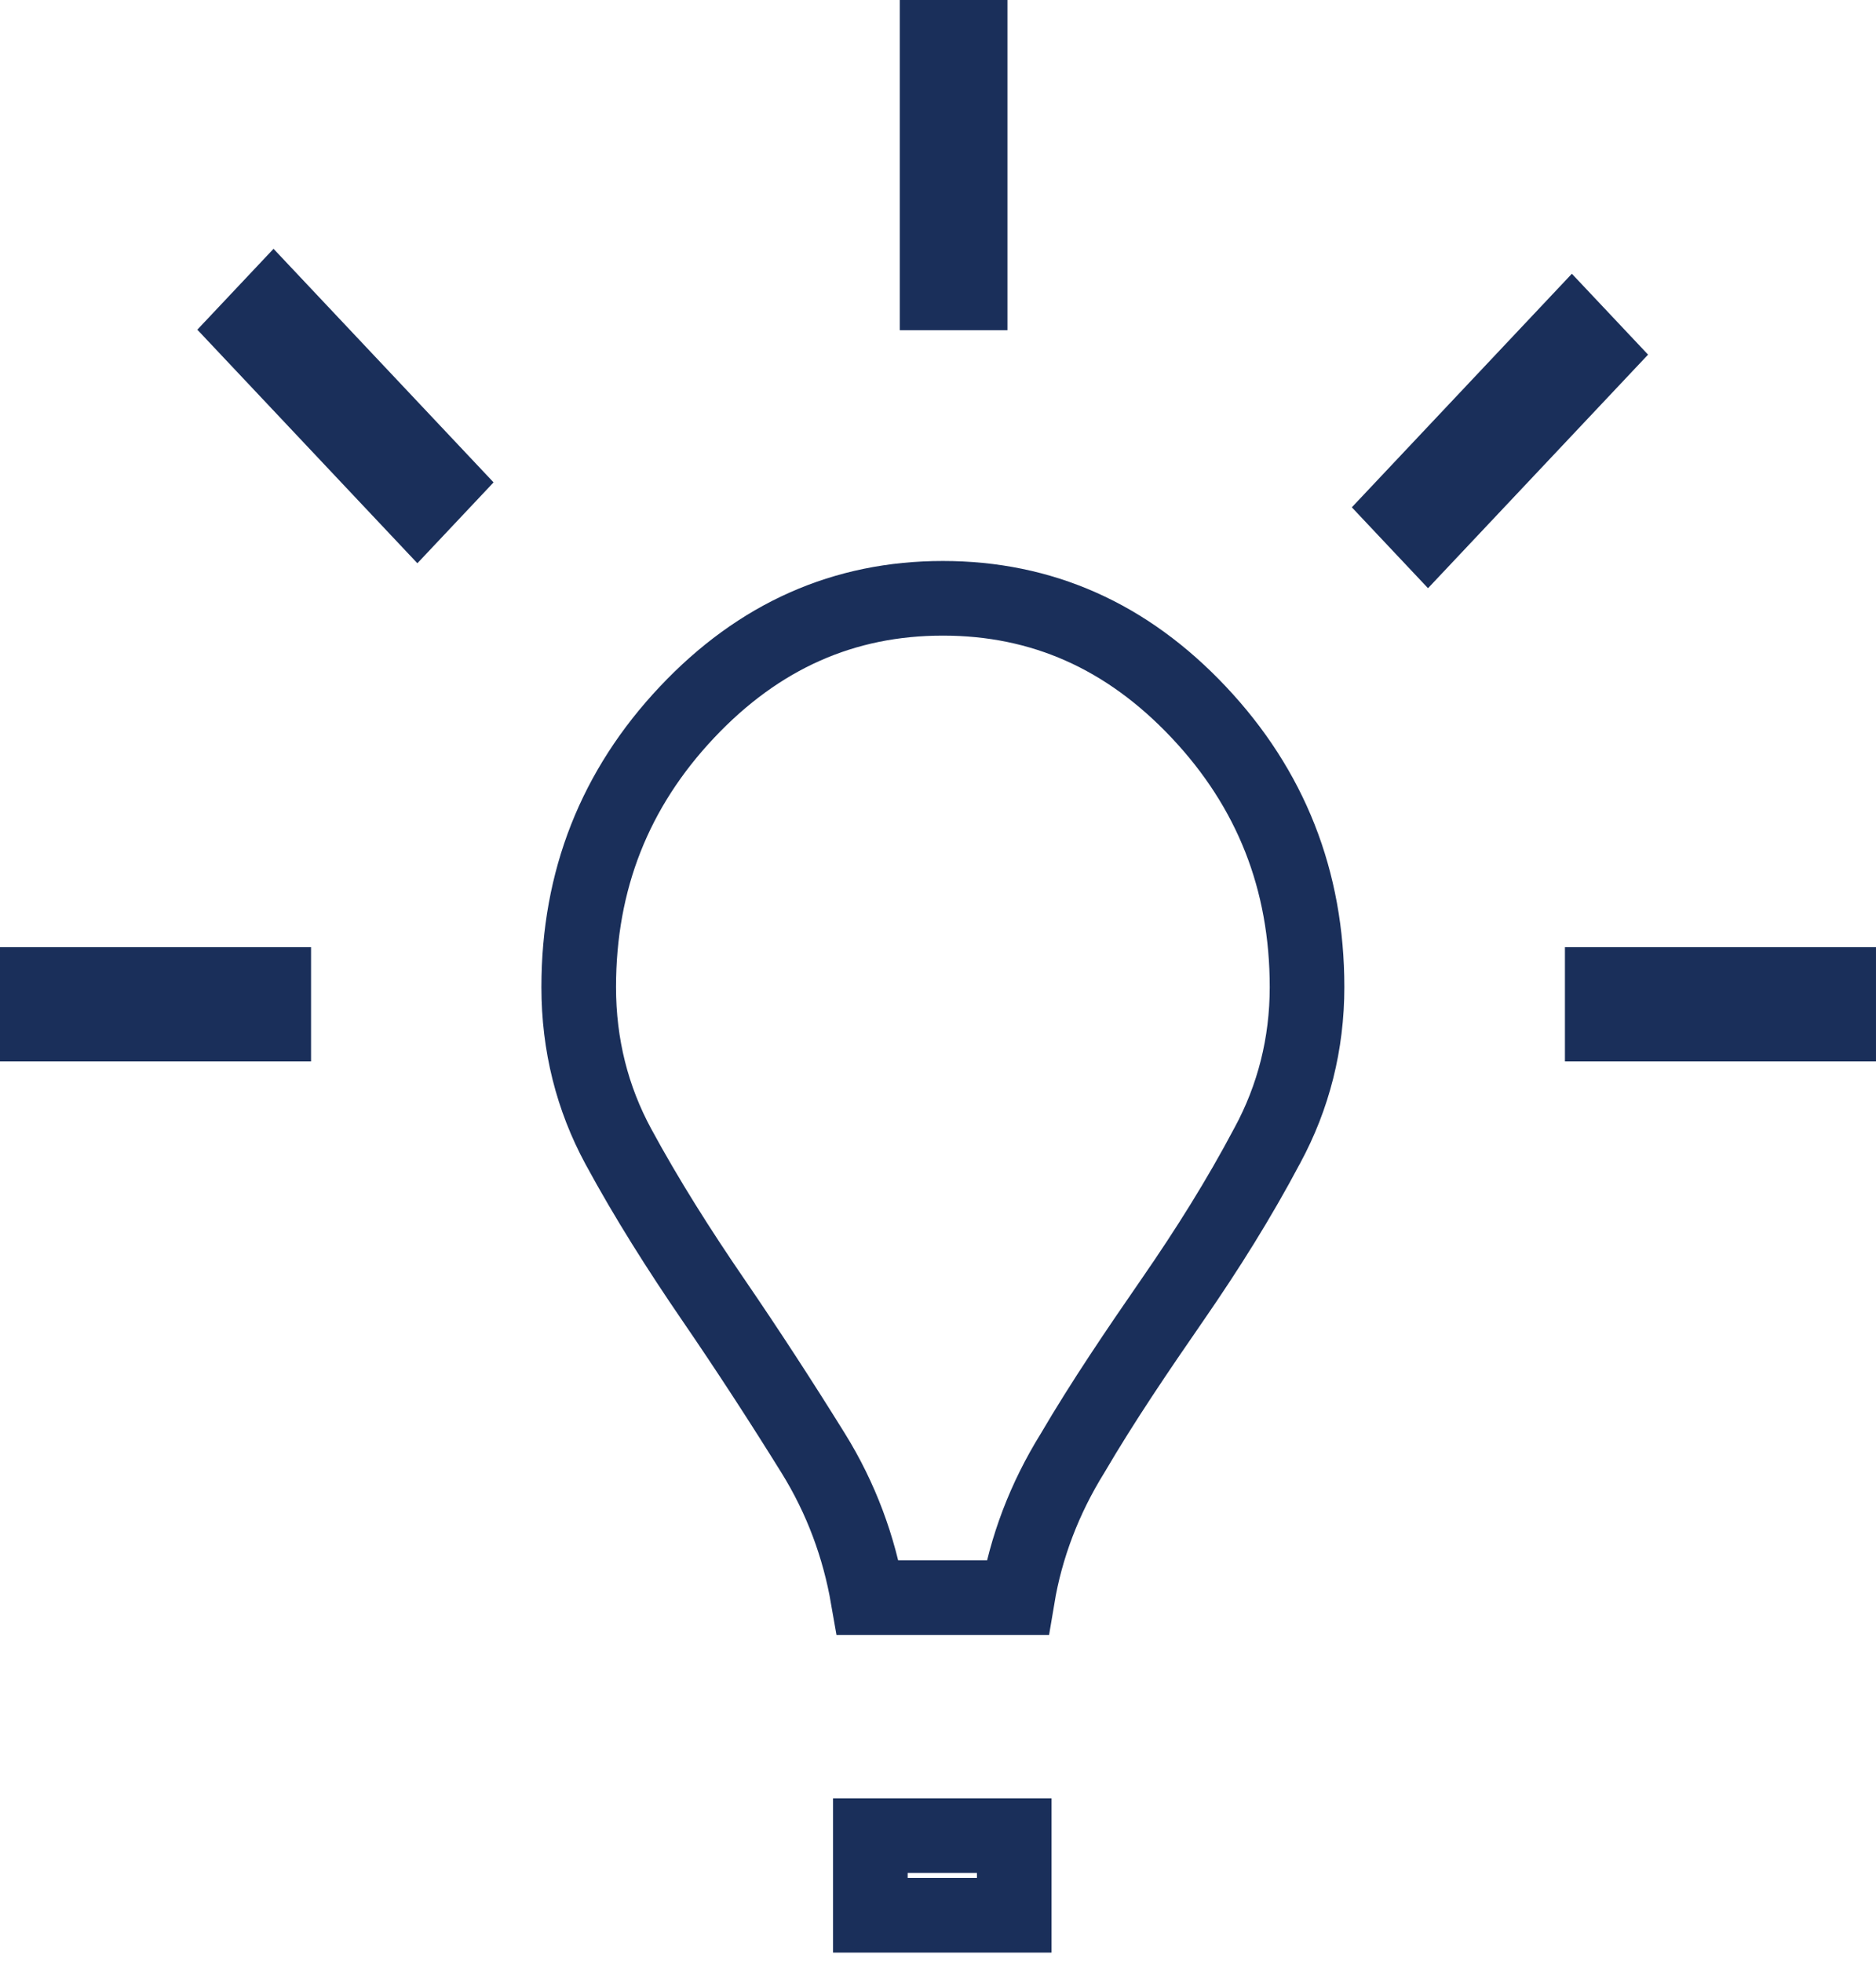 <?xml version="1.0" encoding="UTF-8"?>
<svg xmlns="http://www.w3.org/2000/svg" width="176" height="184" viewBox="0 0 176 184" fill="none">
  <path d="M87.918 27.47V3.5H91.016V27.47H87.918Z" stroke="#1A2F5A" stroke-width="7"></path>
  <path d="M133.972 50.067L131.633 47.584L147.467 30.78L149.807 33.263L133.972 50.067Z" stroke="#1A2F5A" stroke-width="7"></path>
  <path d="M39.157 47.727L23.322 30.923L25.662 28.44L41.496 45.245L39.157 47.727Z" stroke="#1A2F5A" stroke-width="7"></path>
  <path d="M3.5 96.054V92.338H25.682V96.054H3.5Z" stroke="#1A2F5A" stroke-width="7"></path>
  <path d="M150.316 96.054V92.338H172.499V96.054H150.316Z" stroke="#1A2F5A" stroke-width="7"></path>
  <path d="M118.904 107.426L118.897 107.44L118.889 107.453C116.242 112.447 113.29 117.151 110.014 121.891C106.689 126.704 103.5 131.394 100.607 136.326C97.996 140.54 96.252 145.094 95.457 149.851H81.421C80.6 145.122 78.931 140.55 76.284 136.287C73.331 131.532 70.172 126.665 66.908 121.902C63.721 117.252 60.661 112.43 58.011 107.534C55.568 103.02 54.293 98.022 54.293 92.589C54.293 82.541 57.695 73.972 64.448 66.806C71.195 59.645 79.176 56.117 88.457 56.117C97.739 56.117 105.719 59.645 112.467 66.806C119.22 73.972 122.622 82.541 122.622 92.589C122.622 97.909 121.35 102.908 118.904 107.426Z" stroke="#1A2F5A" stroke-width="7"></path>
  <path d="M81.654 179.642V172.175H95.153V179.642H81.654Z" stroke="#1A2F5A" stroke-width="7"></path>
</svg>
